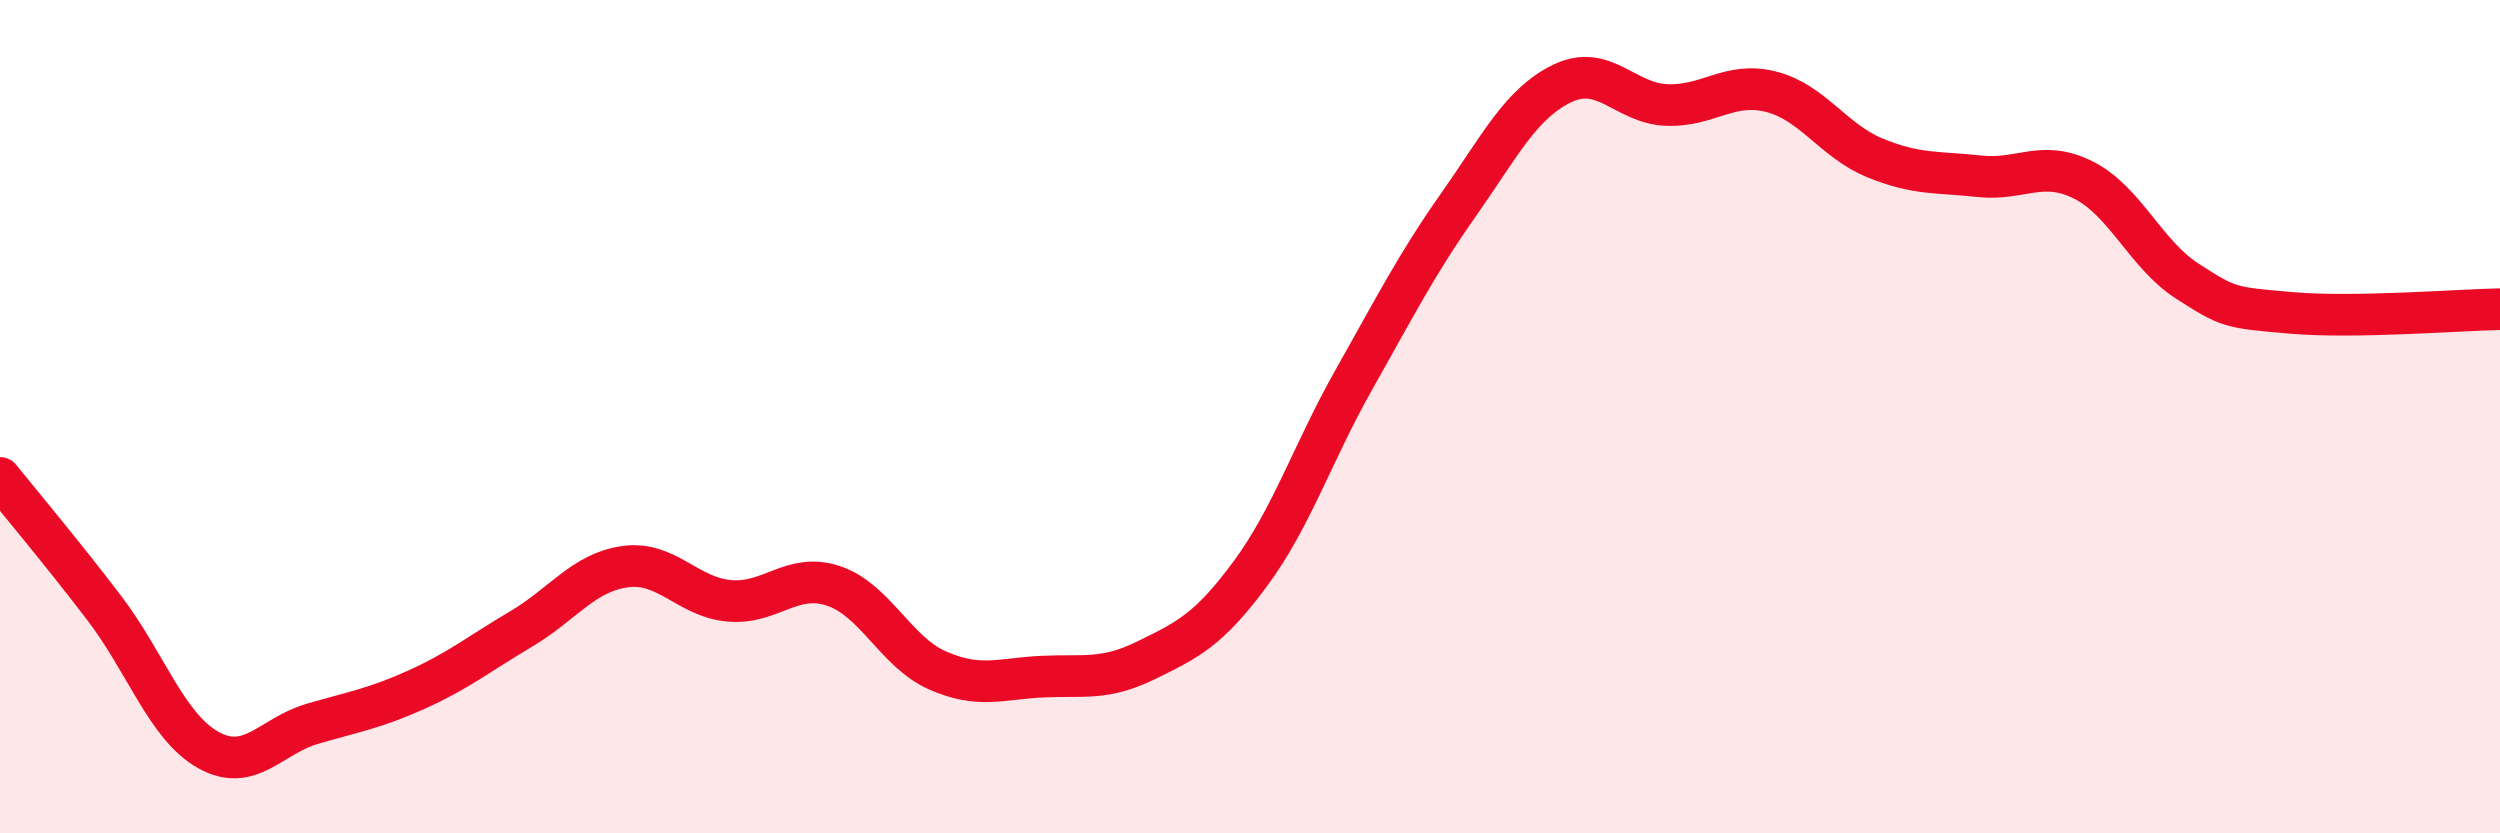 
    <svg width="60" height="20" viewBox="0 0 60 20" xmlns="http://www.w3.org/2000/svg">
      <path
        d="M 0,11.47 C 0.5,12.09 1.5,13.28 2.5,14.59 C 3.5,15.9 4,17.44 5,18 C 6,18.56 6.5,17.66 7.5,17.37 C 8.5,17.08 9,17 10,16.55 C 11,16.1 11.5,15.69 12.5,15.1 C 13.5,14.51 14,13.74 15,13.6 C 16,13.46 16.5,14.33 17.5,14.42 C 18.5,14.51 19,13.73 20,14.06 C 21,14.39 21.5,15.65 22.5,16.09 C 23.5,16.53 24,16.29 25,16.24 C 26,16.19 26.5,16.34 27.5,15.85 C 28.5,15.36 29,15.13 30,13.78 C 31,12.43 31.5,10.87 32.5,9.1 C 33.5,7.33 34,6.34 35,4.92 C 36,3.5 36.5,2.48 37.5,2 C 38.5,1.52 39,2.48 40,2.52 C 41,2.56 41.5,1.95 42.5,2.2 C 43.5,2.45 44,3.38 45,3.79 C 46,4.2 46.5,4.12 47.5,4.23 C 48.5,4.34 49,3.82 50,4.32 C 51,4.82 51.5,6.11 52.5,6.75 C 53.5,7.39 53.5,7.38 55,7.51 C 56.5,7.64 59,7.44 60,7.42L60 20L0 20Z"
        fill="#EB0A25"
        opacity="0.1"
        stroke-linecap="round"
        stroke-linejoin="round"
      />
      <path
        d="M 0,11.47 C 0.5,12.09 1.5,13.28 2.5,14.59 C 3.5,15.9 4,17.44 5,18 C 6,18.56 6.5,17.66 7.5,17.37 C 8.5,17.08 9,17 10,16.55 C 11,16.1 11.5,15.69 12.5,15.1 C 13.5,14.51 14,13.74 15,13.6 C 16,13.46 16.5,14.33 17.5,14.42 C 18.5,14.51 19,13.73 20,14.06 C 21,14.39 21.5,15.65 22.5,16.09 C 23.5,16.53 24,16.29 25,16.24 C 26,16.19 26.5,16.34 27.5,15.85 C 28.5,15.36 29,15.13 30,13.78 C 31,12.43 31.5,10.87 32.5,9.1 C 33.5,7.33 34,6.34 35,4.92 C 36,3.5 36.5,2.48 37.5,2 C 38.5,1.52 39,2.48 40,2.52 C 41,2.56 41.5,1.95 42.5,2.2 C 43.5,2.45 44,3.38 45,3.79 C 46,4.2 46.5,4.12 47.5,4.23 C 48.5,4.34 49,3.82 50,4.32 C 51,4.82 51.5,6.11 52.5,6.75 C 53.5,7.39 53.5,7.38 55,7.51 C 56.5,7.64 59,7.44 60,7.42"
        stroke="#EB0A25"
        stroke-width="1"
        fill="none"
        stroke-linecap="round"
        stroke-linejoin="round"
      />
    </svg>
  